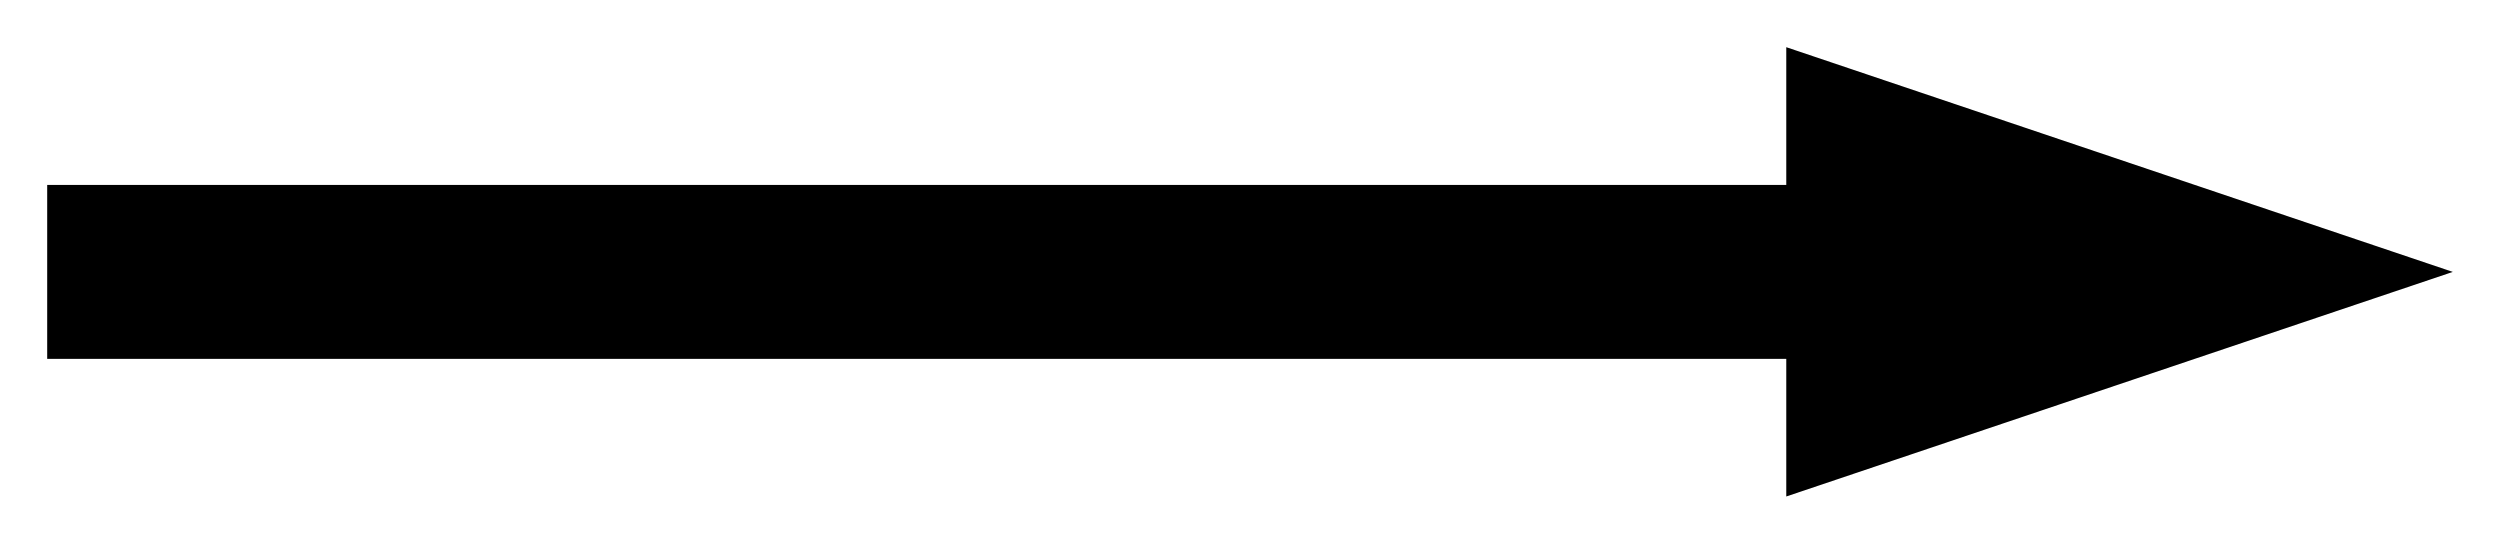 <?xml version="1.0" encoding="utf-8"?>
<!-- Generator: Adobe Illustrator 16.0.0, SVG Export Plug-In . SVG Version: 6.00 Build 0)  -->
<!DOCTYPE svg PUBLIC "-//W3C//DTD SVG 1.1//EN" "http://www.w3.org/Graphics/SVG/1.1/DTD/svg11.dtd">
<svg version="1.1" id="Layer_1" xmlns="http://www.w3.org/2000/svg" xmlns:xlink="http://www.w3.org/1999/xlink" x="0px" y="0px"
	 width="2903.028px" height="631.326px" viewBox="0 0 2903.028 631.326" enable-background="new 0 0 2903.028 631.326"
	 xml:space="preserve">
<polygon points="2074.24,54.801 2074.24,214.741 54.801,214.741 54.801,416.738 2074.24,416.738 2074.24,576.525 2848.227,315.739 
	"/>
</svg>

